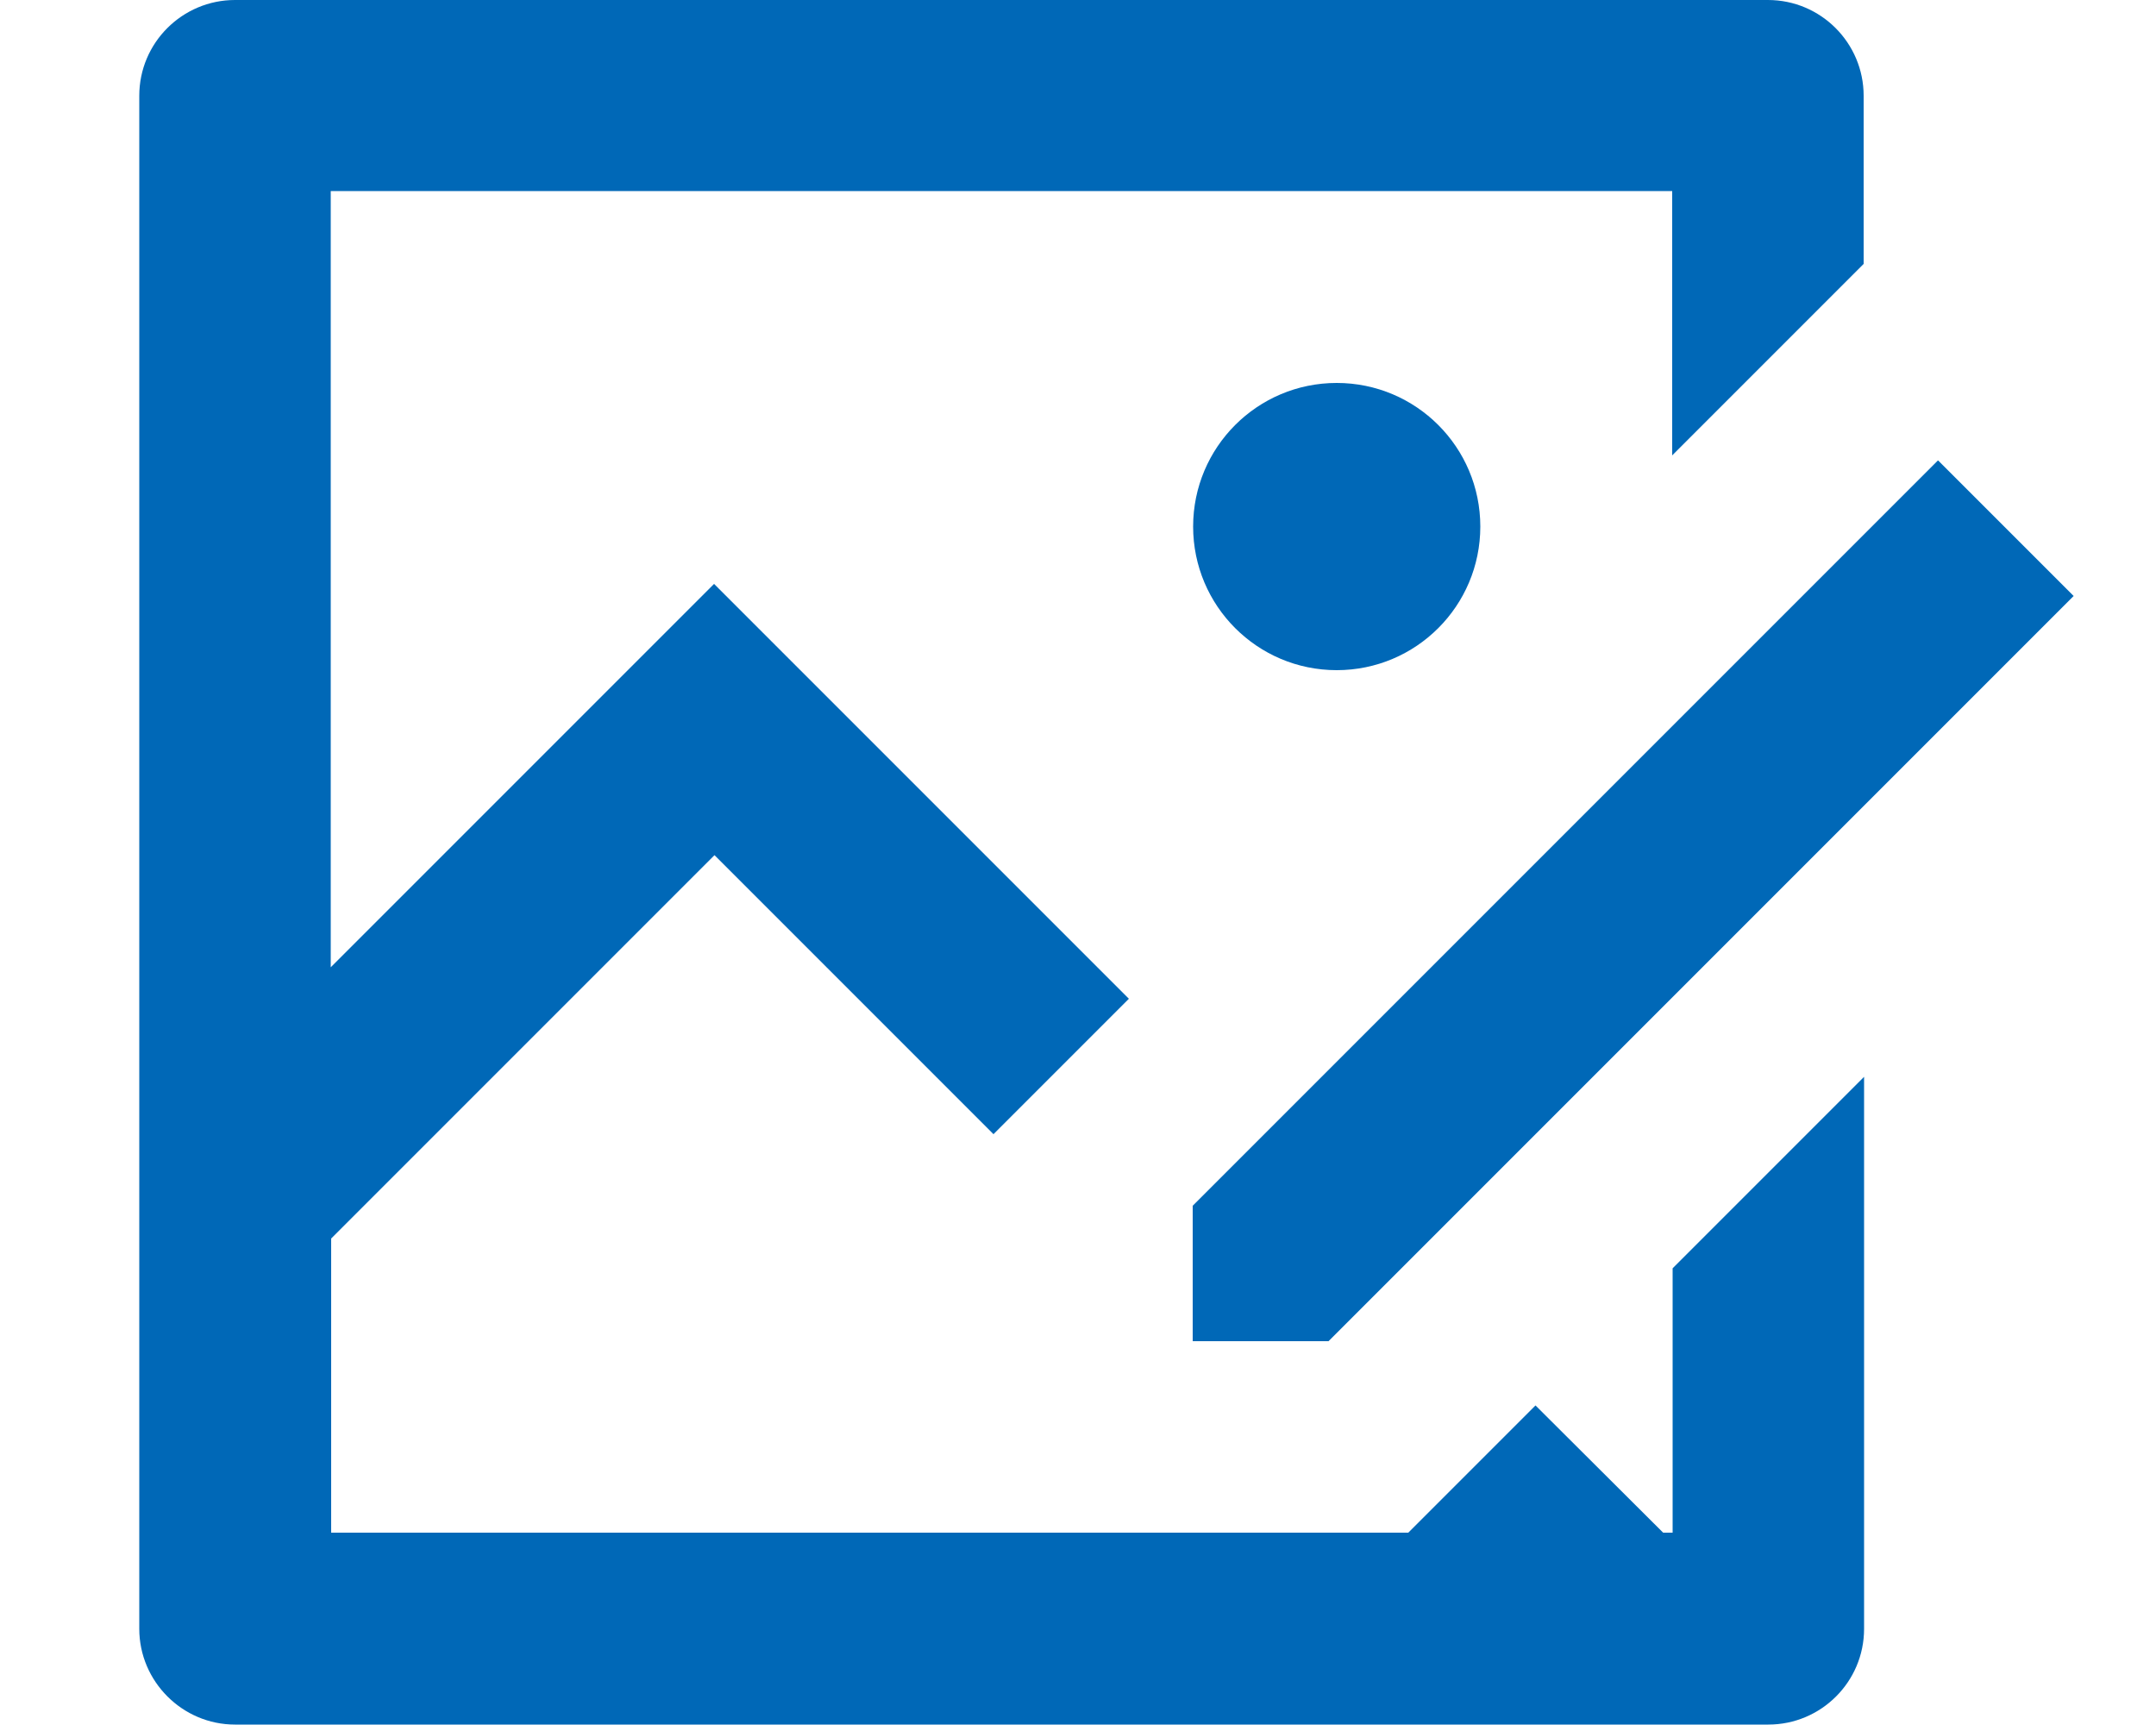 <?xml version="1.0" encoding="UTF-8"?><svg id="design" xmlns="http://www.w3.org/2000/svg" viewBox="0 0 50 40"><defs><style>.cls-1{fill:#0068b7;}</style></defs><path class="cls-1" d="m41,0c1.23,0,2.22,1,2.22,2.22v3.9l-4.44,4.44v-6.13H7.67v18l8.89-8.89,9.62,9.62-3.14,3.14-6.47-6.47-8.89,8.89v6.82h24.98s2.95-2.95,2.95-2.95l2.96,2.95h.22v-6.13l4.44-4.44v12.8c0,1.23-1,2.22-2.22,2.22H5.45c-1.22,0-2.22-1-2.22-2.22V2.22c0-1.23,1-2.22,2.22-2.22h35.56Zm3.95,10.68l3.14,3.14-17.28,17.28h-3.15s0-3.14,0-3.14l17.28-17.28Zm-13.95-1.8c1.84,0,3.33,1.49,3.33,3.33s-1.49,3.33-3.33,3.33-3.33-1.49-3.33-3.33,1.49-3.33,3.33-3.33Z"/></svg>